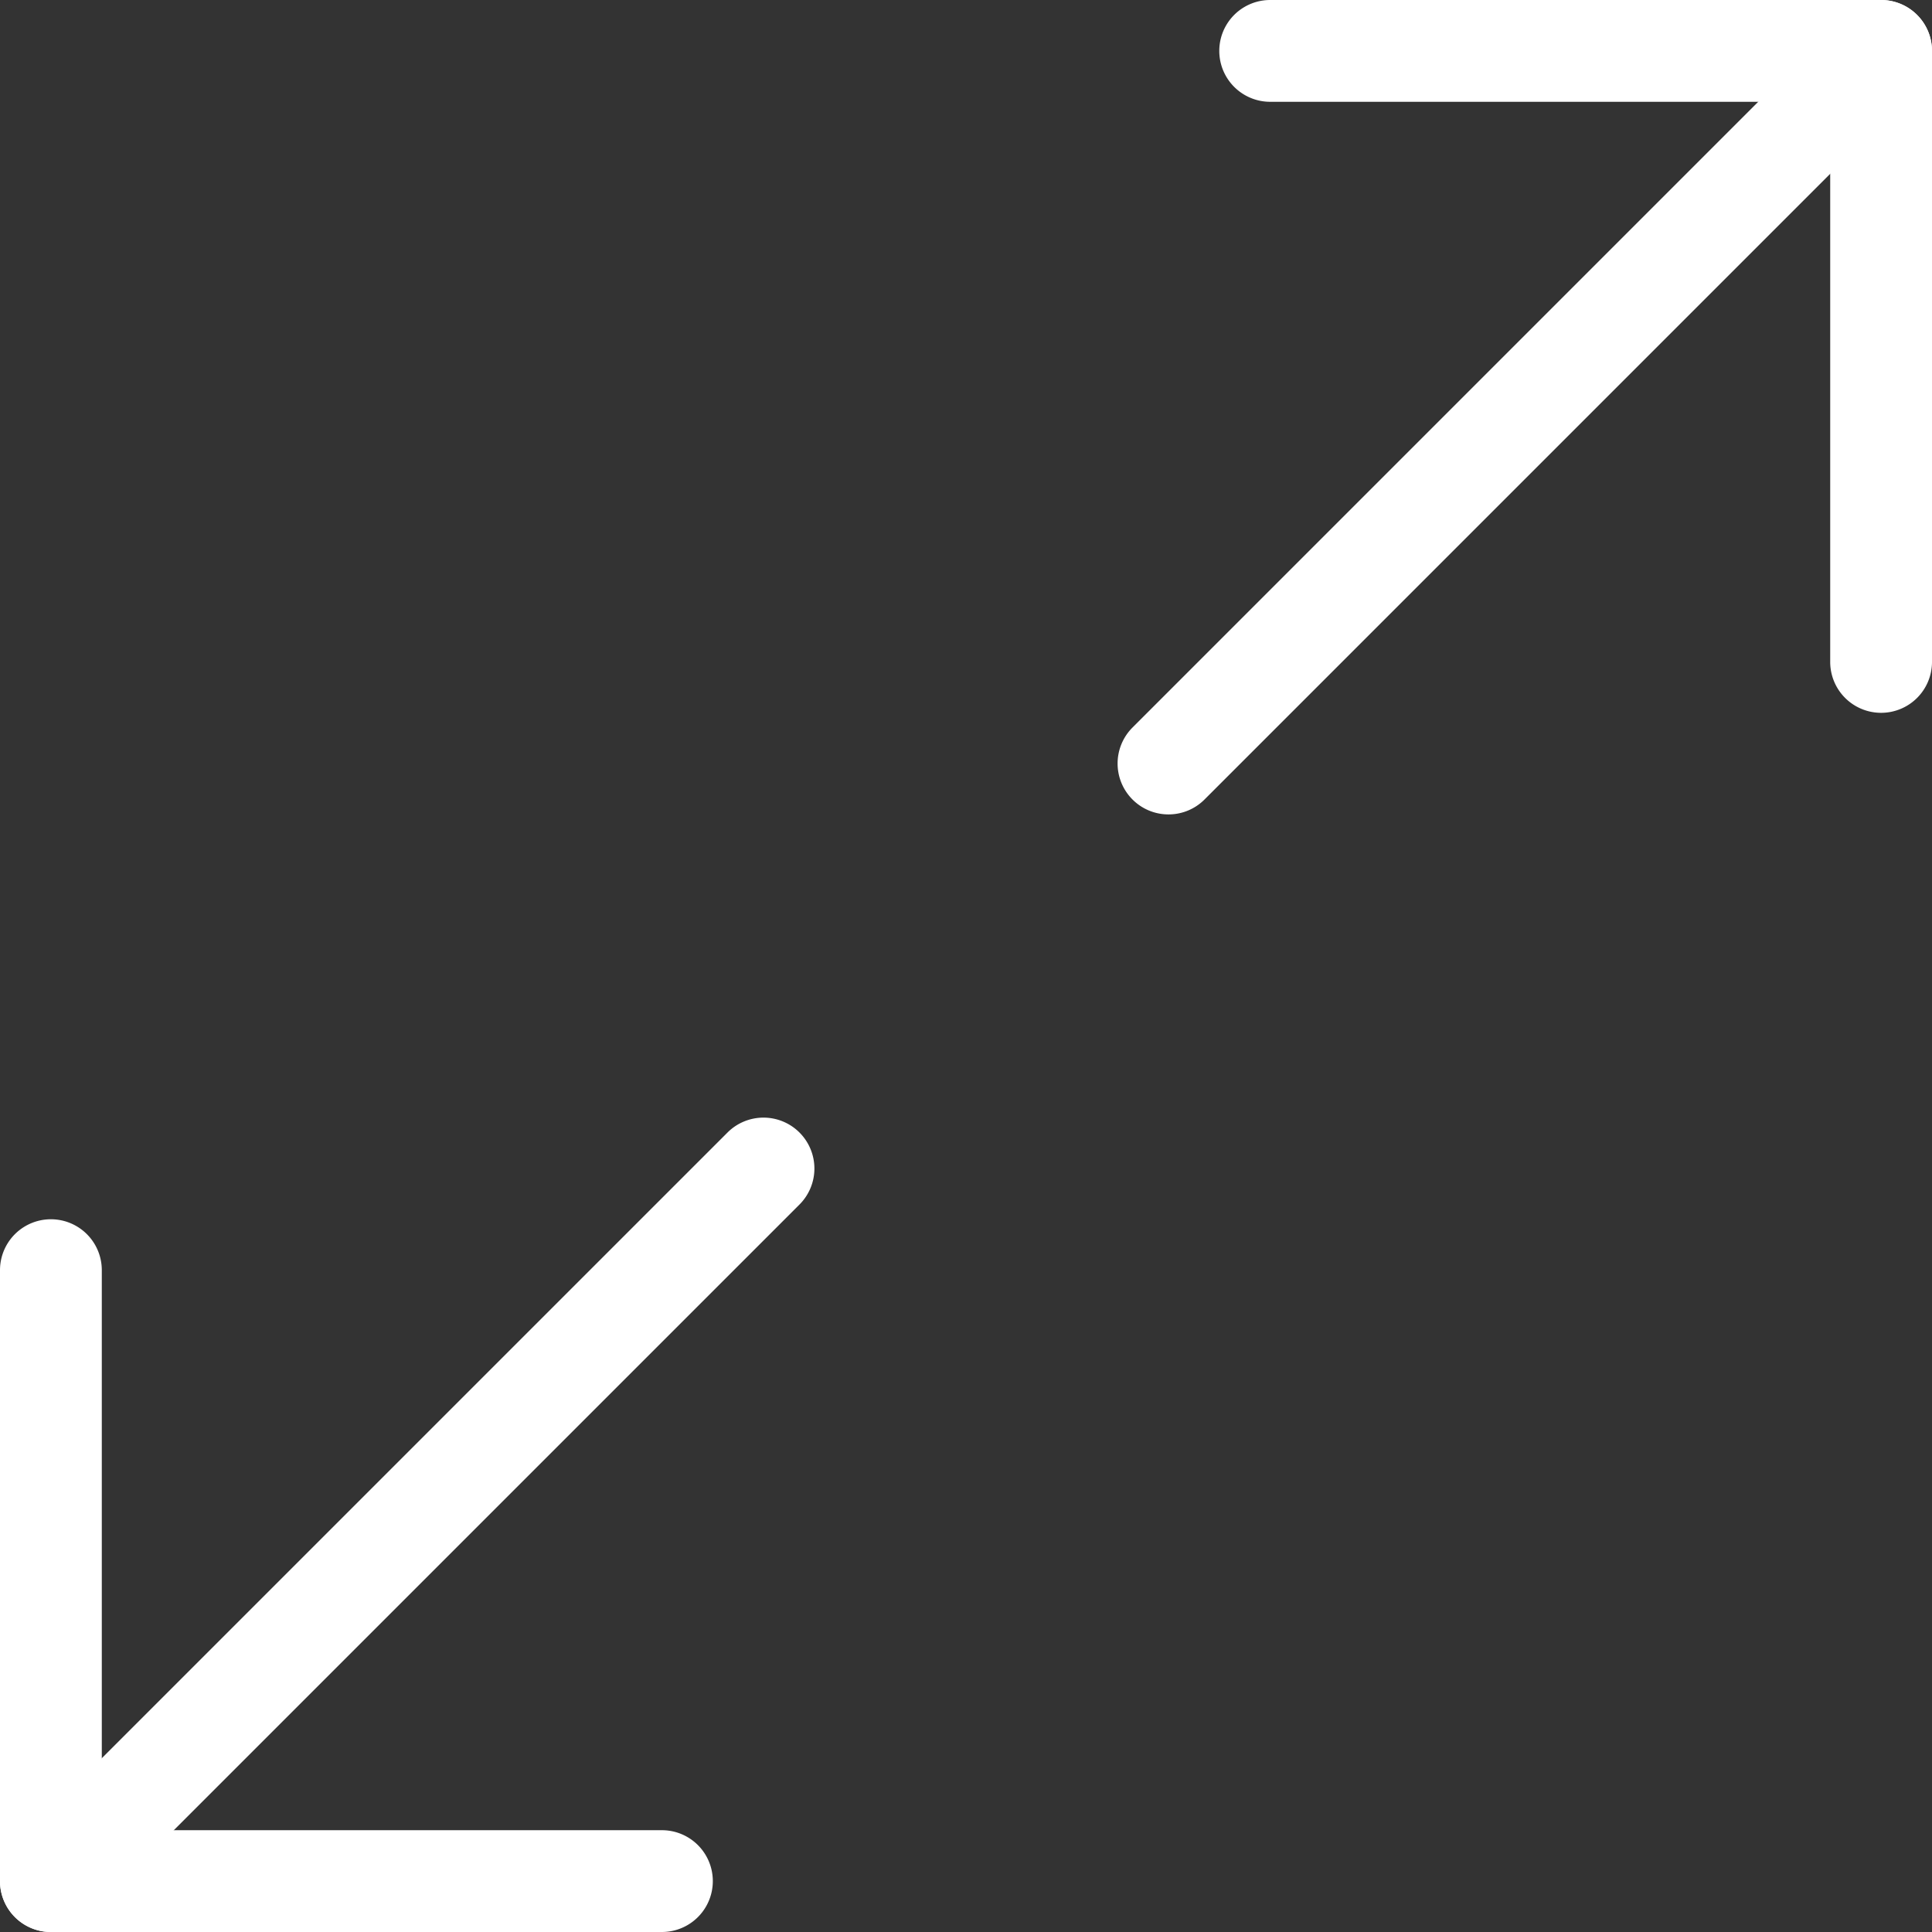 <svg xmlns="http://www.w3.org/2000/svg" width="94.893" height="94.894" viewBox="0 0 94.893 94.894">
  <rect x="0" y="0" width="94.893" height="94.894" fill="#333333" stroke="none"/>
  <g id="Groupe_236" data-name="Groupe 236" transform="translate(-1095.587 -722.587)">
    <path id="_708ae9b6-8f63-4ed4-aa97-a021d0143608" data-name="708ae9b6-8f63-4ed4-aa97-a021d0143608" d="M46.673,35.844a2.5,2.5,0,0,1-2.5-2.5V5.833H16.667a2.5,2.5,0,0,1,0-5H46.673a2.5,2.5,0,0,1,2.5,2.5V33.344A2.5,2.5,0,0,1,46.673,35.844Z" transform="translate(1141.307 721.754)" fill="#fff"/>
    <path id="e8594079-f6fa-4233-bc5b-d4f0ab875f5a" d="M0,37.5a2.492,2.492,0,0,1-1.768-.732,2.5,2.5,0,0,1,0-3.536l35-35a2.5,2.5,0,0,1,3.536,0,2.5,2.5,0,0,1,0,3.536l-35,35A2.492,2.492,0,0,1,0,37.5Z" transform="translate(1152.98 725.088)" fill="#fff"/>
    <path id="_8cbfe1b9-06aa-495b-81df-64e55d2565bf" data-name="8cbfe1b9-06aa-495b-81df-64e55d2565bf" d="M33.344,49.174H3.333a2.5,2.5,0,0,1-2.5-2.5V16.667a2.5,2.5,0,0,1,5,0V44.174H33.344a2.5,2.5,0,0,1,0,5Z" transform="translate(1094.754 768.306)" fill="#fff"/>
    <path id="_0d70c547-bd31-4861-b095-03e20dac5eda" data-name="0d70c547-bd31-4861-b095-03e20dac5eda" d="M0,37.5a2.492,2.492,0,0,1-1.768-.732,2.5,2.5,0,0,1,0-3.536l35-35a2.5,2.5,0,0,1,3.536,0,2.5,2.5,0,0,1,0,3.536l-35,35A2.492,2.492,0,0,1,0,37.5Z" transform="translate(1098.087 779.981)" fill="#fff"/>
  </g>
</svg>
